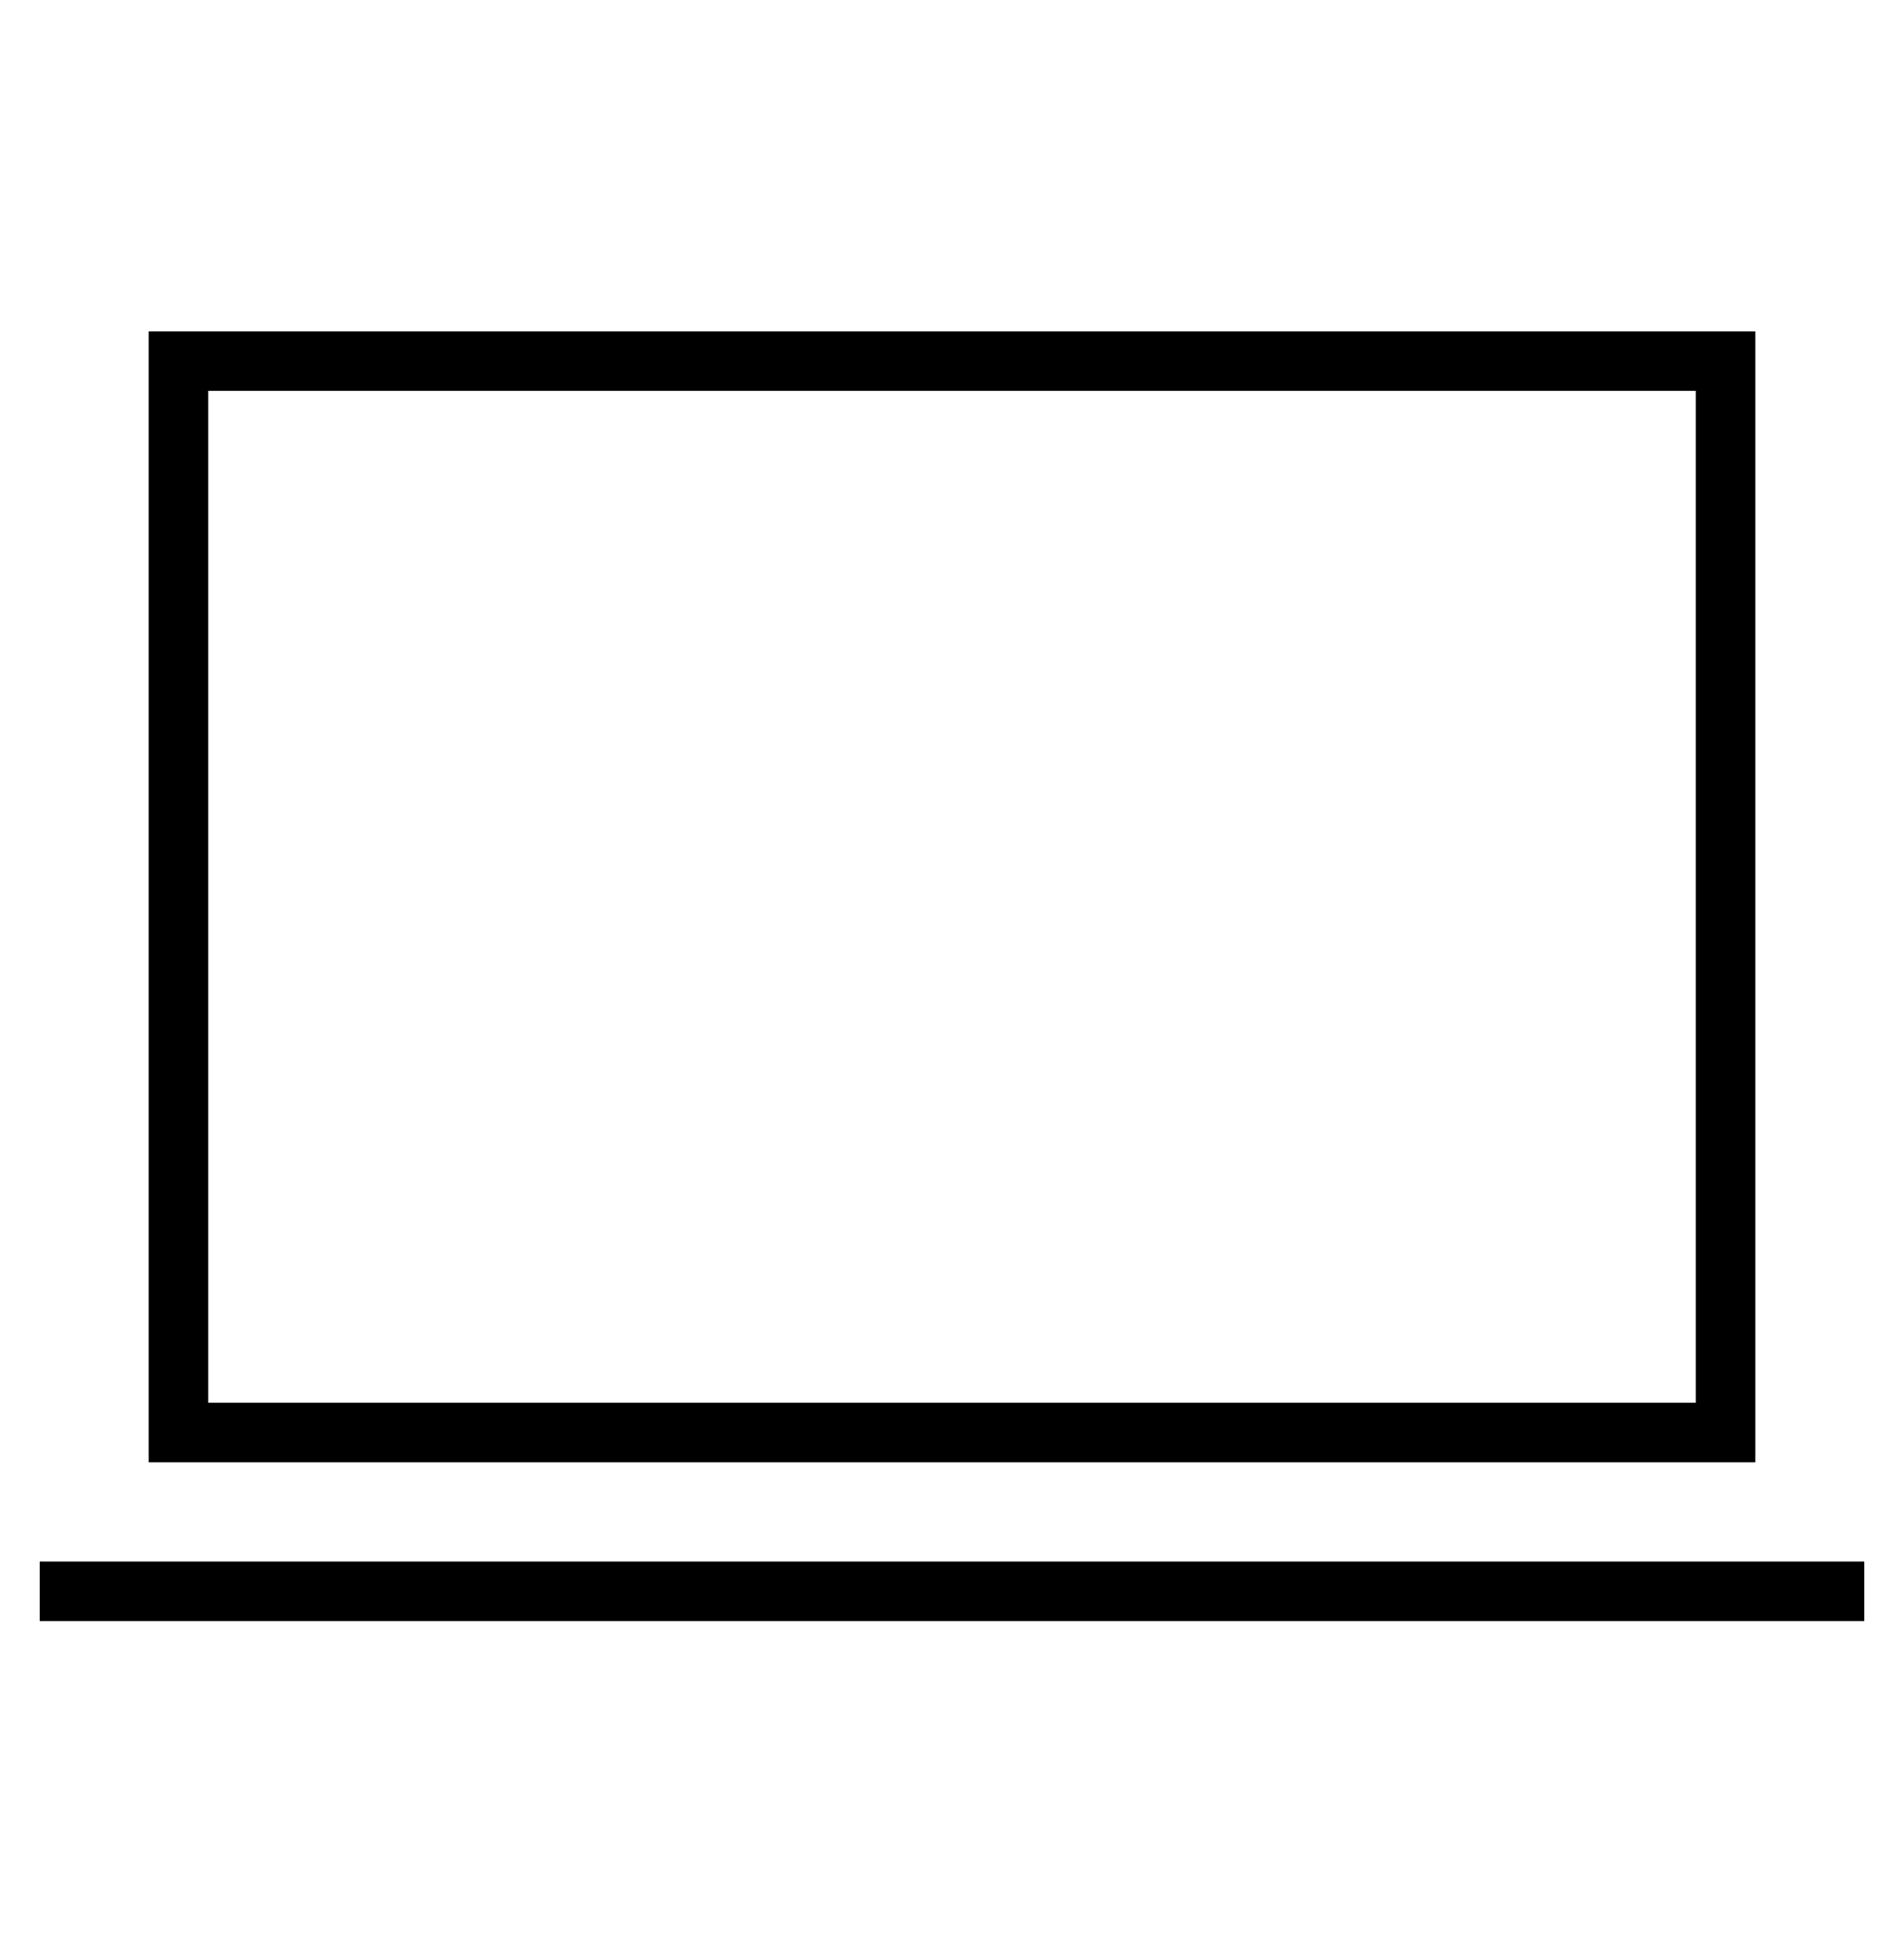 <svg width="40" height="41" viewBox="0 0 40 41" fill="none" xmlns="http://www.w3.org/2000/svg">
<path d="M0.833 34.042V32.792H39.167V34.042H0.833ZM36.875 30.709H3.125V6.959H36.875V30.709ZM4.375 29.459H35.625V8.209H4.375V29.459Z" fill="black"/>
</svg>
